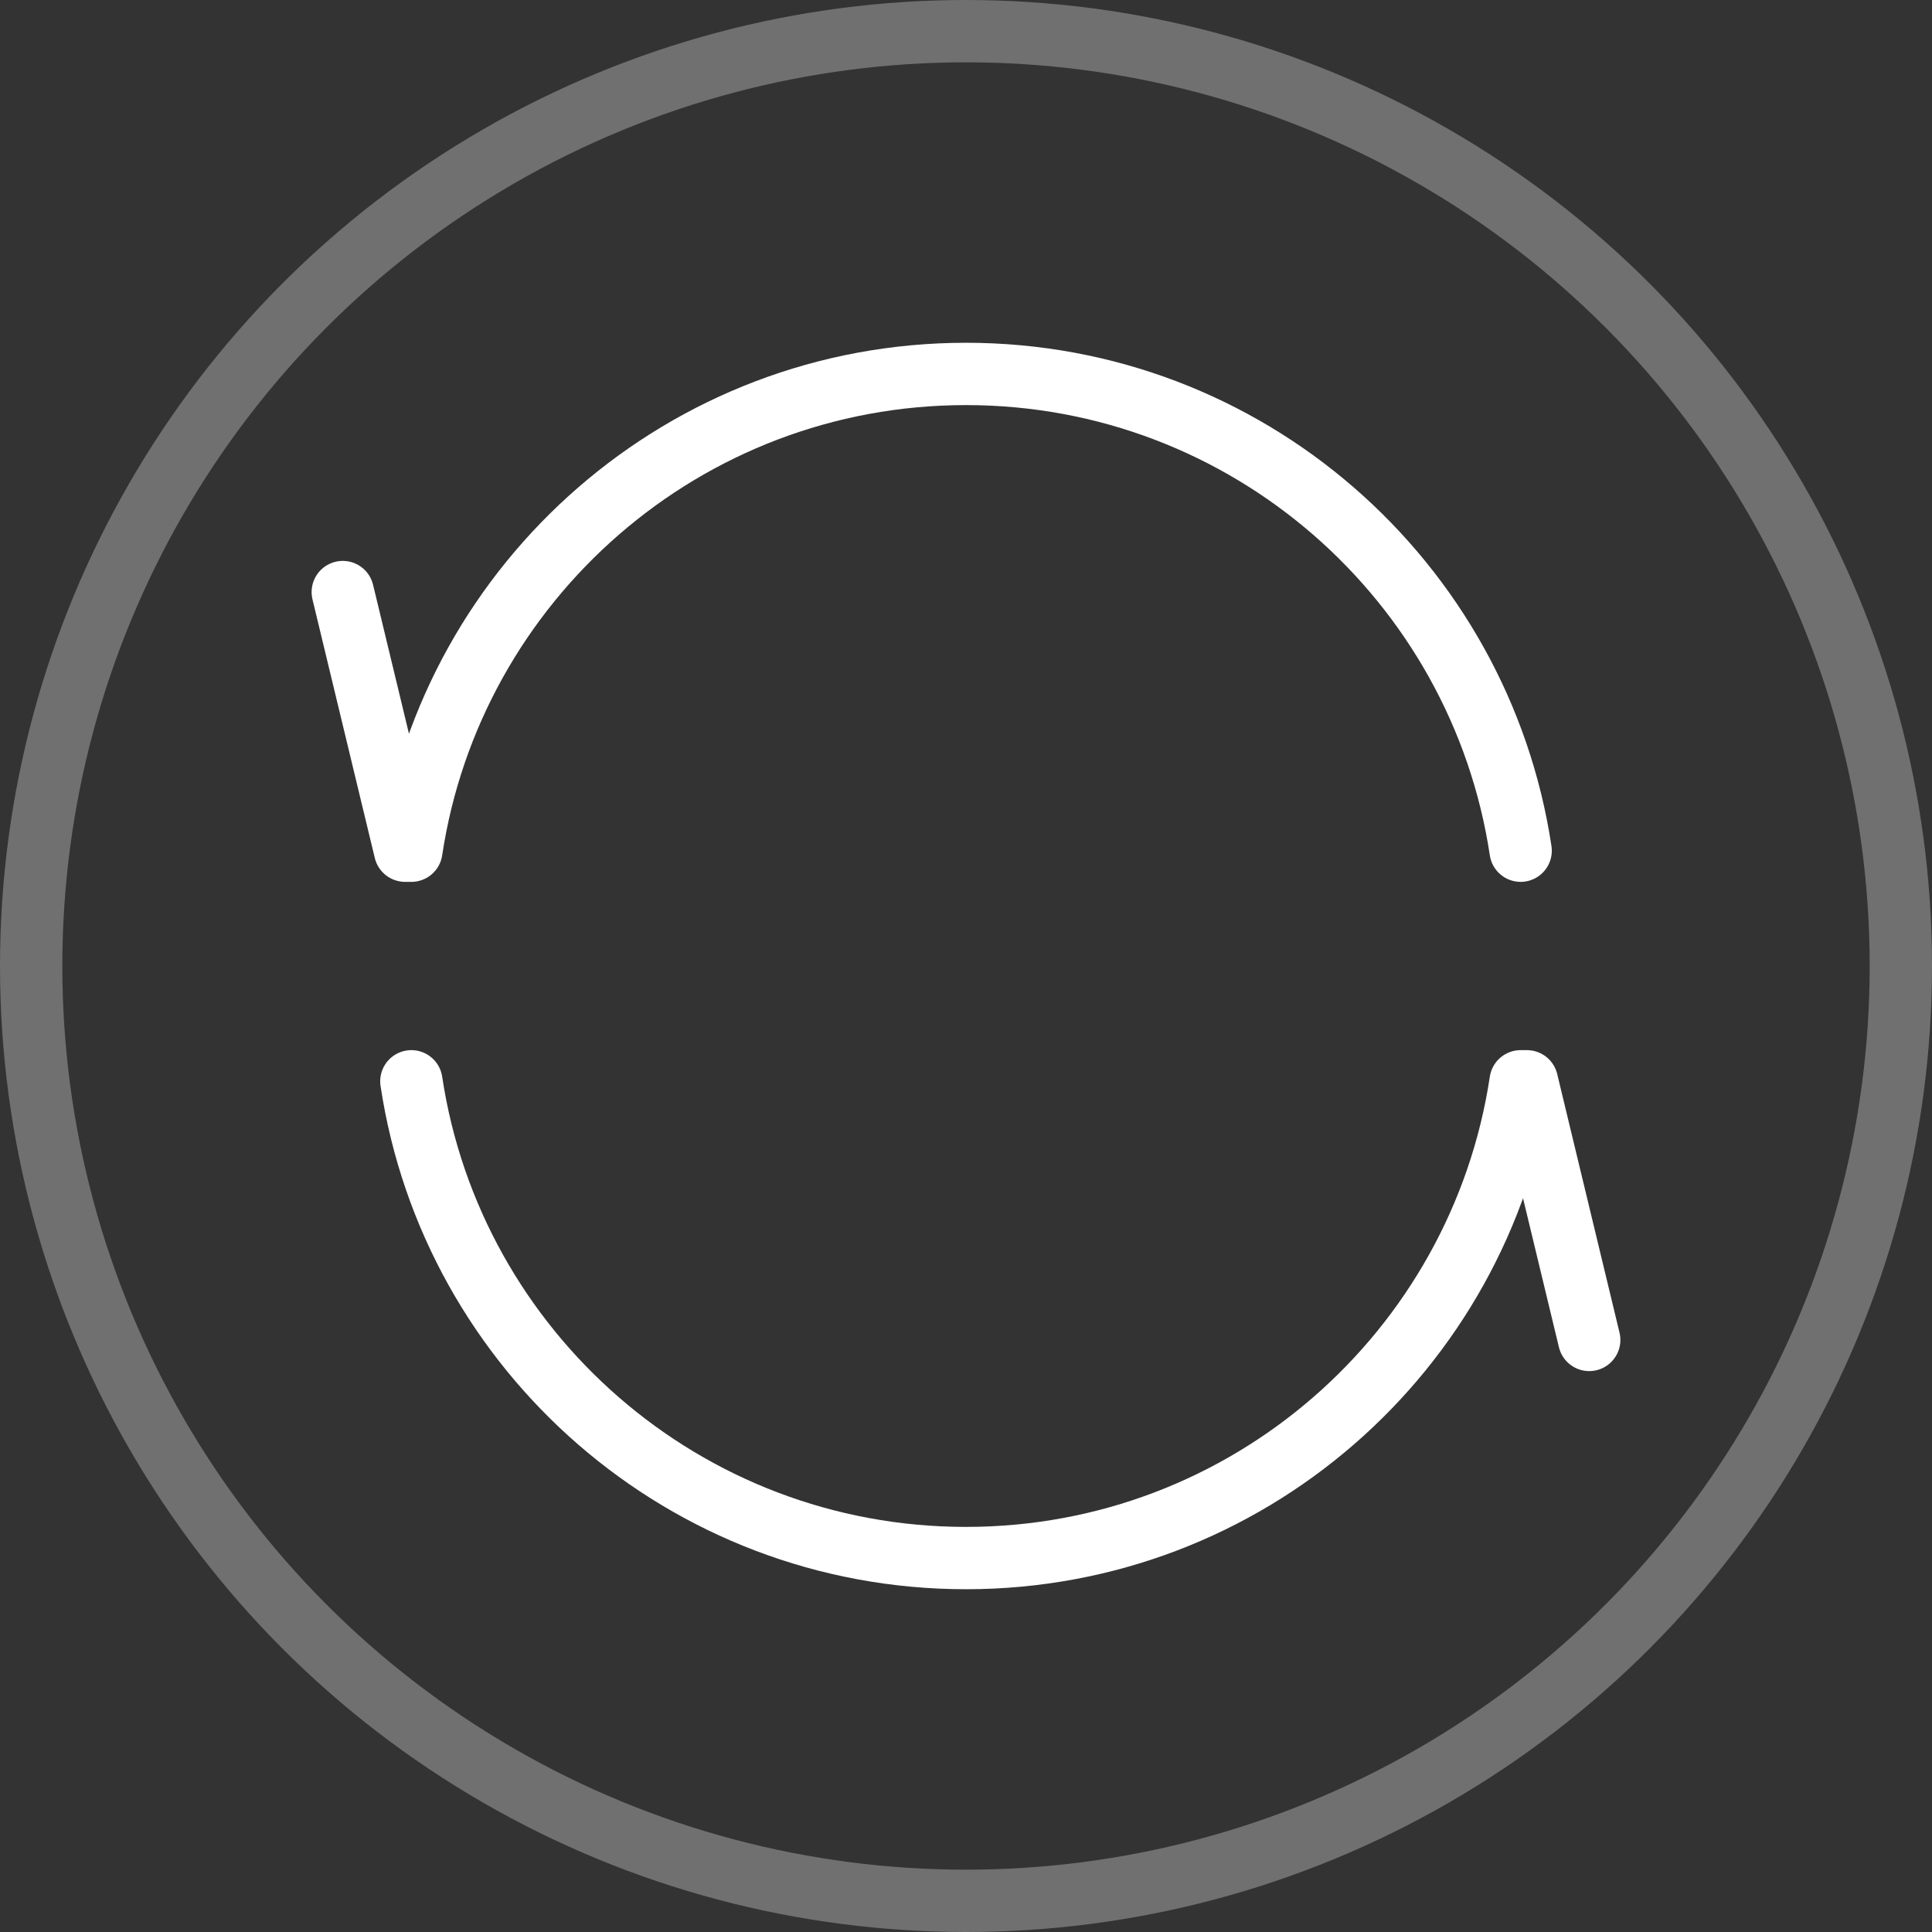 <svg xmlns="http://www.w3.org/2000/svg" width="62" height="62" viewBox="0 0 62 62">
    <rect x="0" y="0" width="62" height="62" fill="#333333" stroke="none"/>
    <g fill="none" fill-rule="evenodd" stroke="#FFF" stroke-width="2">
        <circle cx="31" cy="31" r="30" opacity=".3"/>
        <g stroke-linecap="round" stroke-linejoin="round">
            <path d="M13.201 34.7C14.504 43.36 21.977 50 31 50s16.496-6.64 17.799-15.3H49l2 8.3M11 19l2 8.3h.201C14.504 18.64 21.977 12 31 12s16.496 6.64 17.799 15.3"/>
        </g>
    </g>
</svg>
